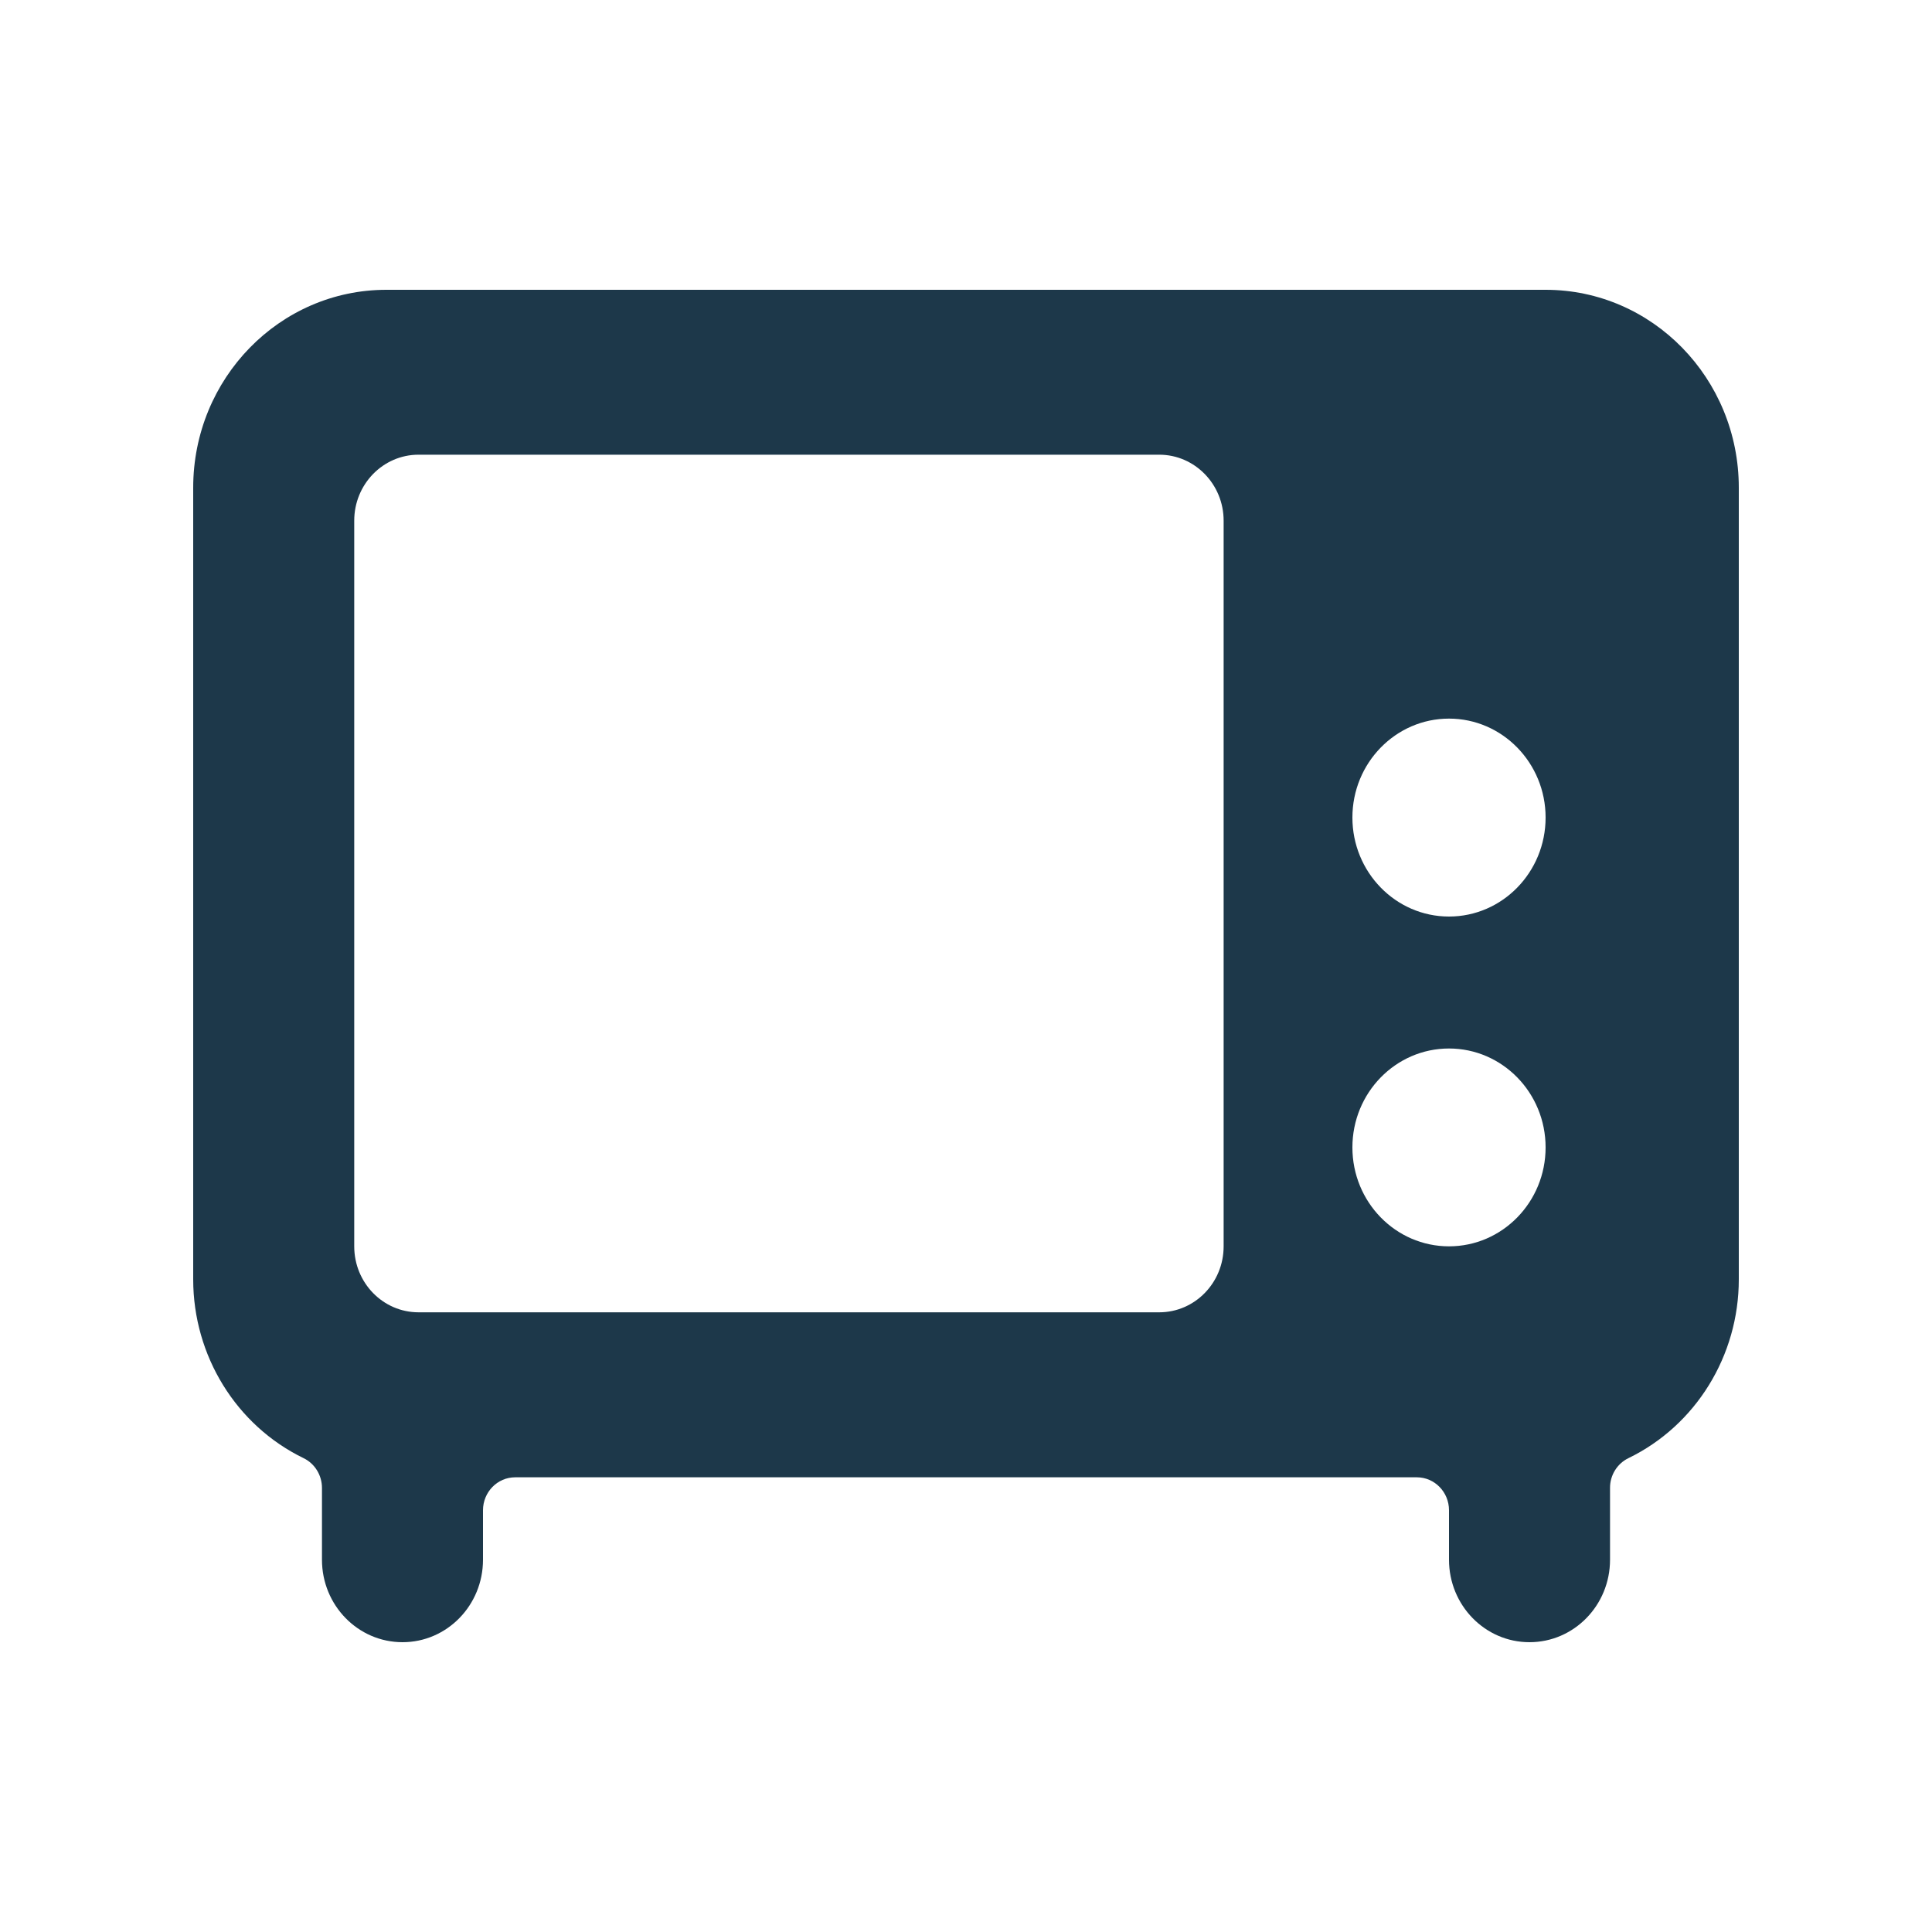 <svg width="20" height="20" viewBox="0 0 20 20" fill="none" xmlns="http://www.w3.org/2000/svg">
<path d="M16 3C17.105 3 18 3.917 18 5.049V13.244C18 14.035 17.555 14.756 16.857 15.095C16.741 15.151 16.666 15.272 16.667 15.403V16.146C16.667 16.618 16.294 17 15.833 17C15.373 17 15 16.618 15 16.146V15.634C15 15.446 14.851 15.293 14.667 15.293H5.333C5.149 15.293 5 15.446 5 15.634V16.146C5 16.618 4.627 17 4.167 17C3.706 17 3.333 16.618 3.333 16.146V15.403C3.333 15.272 3.259 15.151 3.143 15.095C2.445 14.756 2 14.035 2 13.244V5.049C2 3.917 2.895 3 4 3H16ZM4.333 4.707C3.965 4.707 3.667 5.013 3.667 5.39V12.902C3.667 13.28 3.965 13.585 4.333 13.585H12C12.368 13.585 12.667 13.28 12.667 12.902V5.39C12.667 5.013 12.368 4.707 12 4.707H4.333ZM15 10.854C14.448 10.854 14 11.312 14 11.878C14 12.444 14.448 12.902 15 12.902C15.552 12.902 16 12.444 16 11.878C16 11.312 15.552 10.854 15 10.854ZM15 7.439C14.448 7.439 14 7.898 14 8.463C14 9.029 14.448 9.488 15 9.488C15.552 9.488 16 9.029 16 8.463C16 7.898 15.552 7.439 15 7.439Z" fill="#1D384A"/>
</svg>
